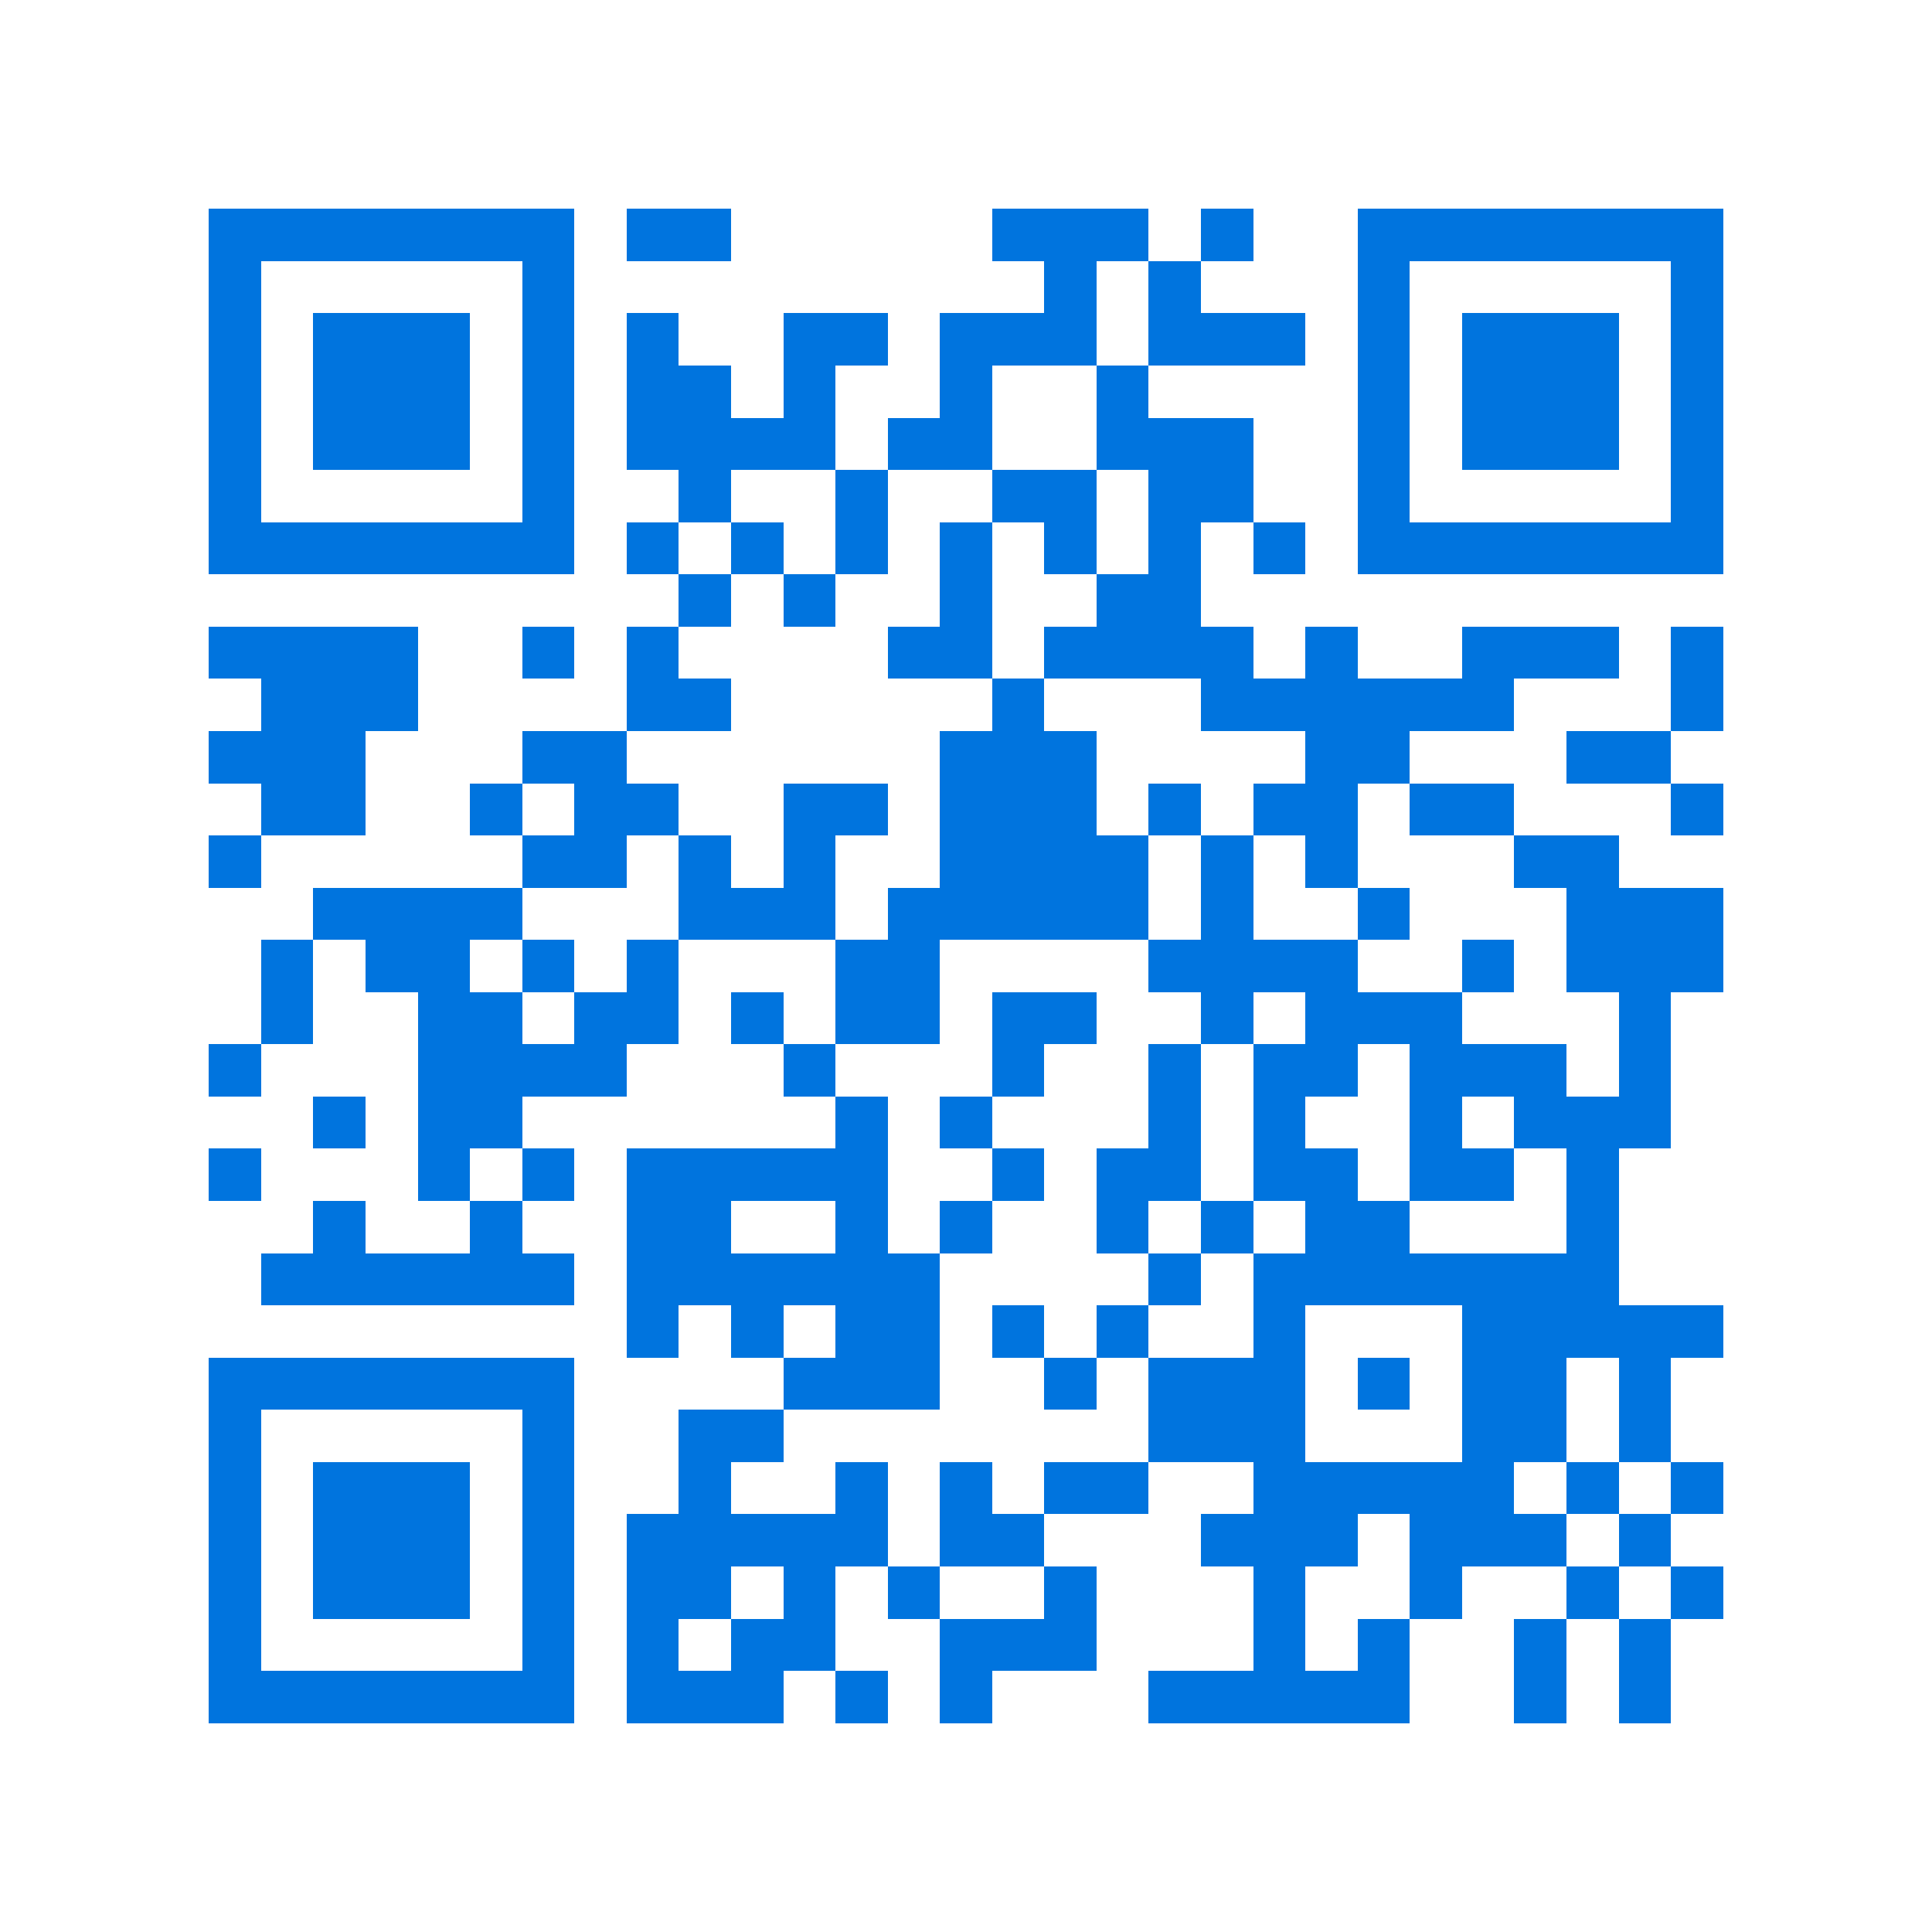 <svg xmlns="http://www.w3.org/2000/svg" viewBox="0 0 37 37" shape-rendering="crispEdges"><path fill="#ffffff" d="M0 0h37v37H0z"/><path stroke="#0074de" d="M4 4.5h7m1 0h2m5 0h3m1 0h1m2 0h7M4 5.5h1m5 0h1m9 0h1m1 0h1m3 0h1m5 0h1M4 6.5h1m1 0h3m1 0h1m1 0h1m2 0h2m1 0h3m1 0h3m1 0h1m1 0h3m1 0h1M4 7.5h1m1 0h3m1 0h1m1 0h2m1 0h1m2 0h1m2 0h1m4 0h1m1 0h3m1 0h1M4 8.5h1m1 0h3m1 0h1m1 0h4m1 0h2m2 0h3m2 0h1m1 0h3m1 0h1M4 9.5h1m5 0h1m2 0h1m2 0h1m2 0h2m1 0h2m2 0h1m5 0h1M4 10.5h7m1 0h1m1 0h1m1 0h1m1 0h1m1 0h1m1 0h1m1 0h1m1 0h7M13 11.5h1m1 0h1m2 0h1m2 0h2M4 12.5h4m2 0h1m1 0h1m4 0h2m1 0h4m1 0h1m2 0h3m1 0h1M5 13.5h3m4 0h2m5 0h1m3 0h6m3 0h1M4 14.5h3m3 0h2m6 0h3m4 0h2m3 0h2M5 15.5h2m2 0h1m1 0h2m2 0h2m1 0h3m1 0h1m1 0h2m1 0h2m3 0h1M4 16.5h1m5 0h2m1 0h1m1 0h1m2 0h4m1 0h1m1 0h1m3 0h2M6 17.5h4m3 0h3m1 0h5m1 0h1m2 0h1m3 0h3M5 18.5h1m1 0h2m1 0h1m1 0h1m3 0h2m4 0h4m2 0h1m1 0h3M5 19.5h1m2 0h2m1 0h2m1 0h1m1 0h2m1 0h2m2 0h1m1 0h3m3 0h1M4 20.5h1m3 0h4m3 0h1m3 0h1m2 0h1m1 0h2m1 0h3m1 0h1M6 21.5h1m1 0h2m6 0h1m1 0h1m3 0h1m1 0h1m2 0h1m1 0h3M4 22.5h1m3 0h1m1 0h1m1 0h5m2 0h1m1 0h2m1 0h2m1 0h2m1 0h1M6 23.5h1m2 0h1m2 0h2m2 0h1m1 0h1m2 0h1m1 0h1m1 0h2m3 0h1M5 24.5h6m1 0h6m4 0h1m1 0h7M12 25.5h1m1 0h1m1 0h2m1 0h1m1 0h1m2 0h1m3 0h5M4 26.5h7m4 0h3m2 0h1m1 0h3m1 0h1m1 0h2m1 0h1M4 27.5h1m5 0h1m2 0h2m7 0h3m3 0h2m1 0h1M4 28.5h1m1 0h3m1 0h1m2 0h1m2 0h1m1 0h1m1 0h2m2 0h5m1 0h1m1 0h1M4 29.5h1m1 0h3m1 0h1m1 0h5m1 0h2m3 0h3m1 0h3m1 0h1M4 30.5h1m1 0h3m1 0h1m1 0h2m1 0h1m1 0h1m2 0h1m3 0h1m2 0h1m2 0h1m1 0h1M4 31.5h1m5 0h1m1 0h1m1 0h2m2 0h3m3 0h1m1 0h1m2 0h1m1 0h1M4 32.5h7m1 0h3m1 0h1m1 0h1m3 0h5m2 0h1m1 0h1"/></svg>
